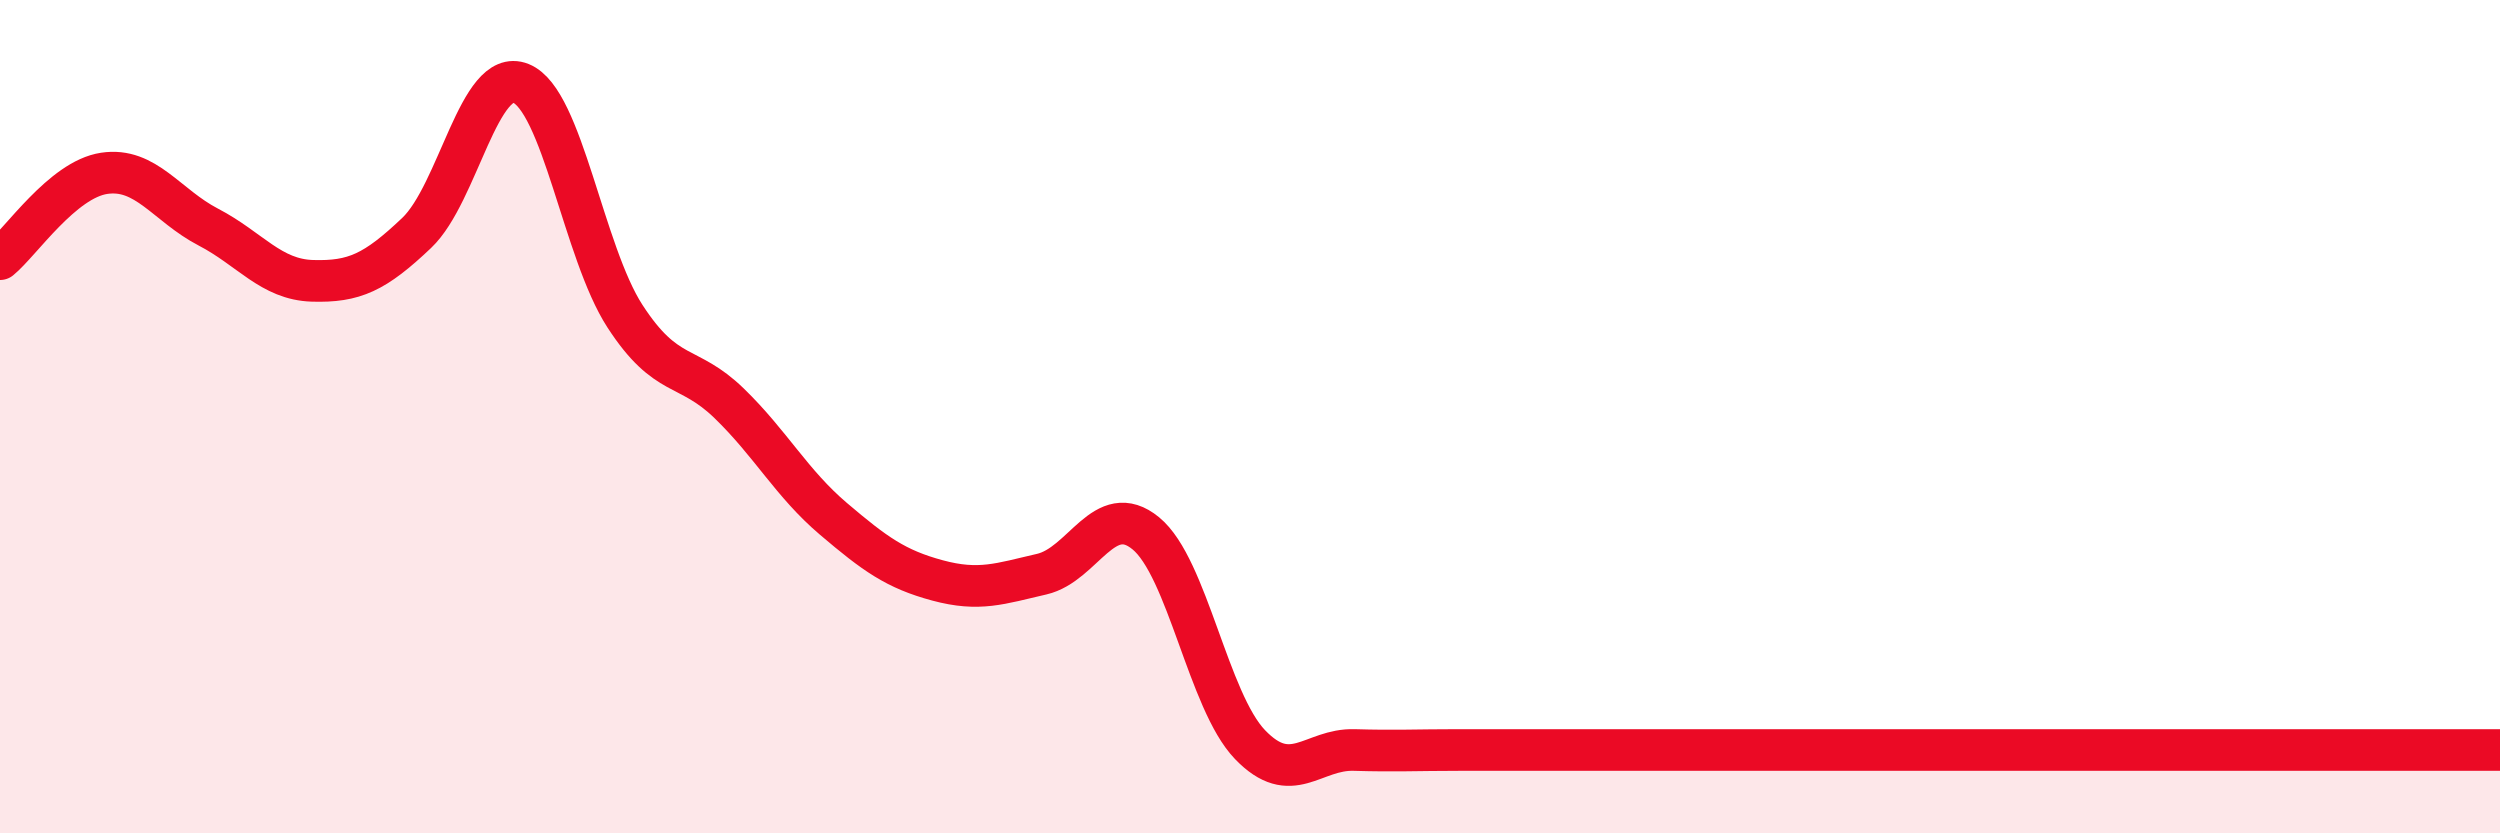 
    <svg width="60" height="20" viewBox="0 0 60 20" xmlns="http://www.w3.org/2000/svg">
      <path
        d="M 0,6.22 C 0.5,5.81 1.5,4.31 2.5,4.16 C 3.5,4.01 4,4.93 5,5.45 C 6,5.97 6.5,6.71 7.5,6.74 C 8.5,6.77 9,6.54 10,5.59 C 11,4.64 11.5,1.6 12.5,2 C 13.5,2.4 14,6.05 15,7.59 C 16,9.13 16.5,8.71 17.5,9.68 C 18.5,10.65 19,11.6 20,12.45 C 21,13.3 21.5,13.66 22.5,13.93 C 23.5,14.2 24,14.01 25,13.78 C 26,13.55 26.5,11.98 27.5,12.8 C 28.5,13.62 29,16.83 30,17.87 C 31,18.91 31.5,17.97 32.5,18 C 33.5,18.03 34,18 35,18 C 36,18 36.5,18 37.5,18 C 38.5,18 39,18 40,18 C 41,18 41.5,18 42.5,18 C 43.5,18 44,18 45,18 C 46,18 46.5,18 47.5,18 C 48.5,18 49,18 50,18 C 51,18 51.5,18 52.5,18 C 53.5,18 53.5,18 55,18 C 56.5,18 59,18 60,18L60 20L0 20Z"
        fill="#EB0A25"
        opacity="0.1"
        stroke-linecap="round"
        stroke-linejoin="round"
      />
      <path
        d="M 0,6.22 C 0.5,5.81 1.5,4.31 2.5,4.16 C 3.5,4.01 4,4.93 5,5.45 C 6,5.97 6.5,6.71 7.5,6.74 C 8.5,6.77 9,6.54 10,5.59 C 11,4.64 11.5,1.6 12.5,2 C 13.5,2.4 14,6.05 15,7.59 C 16,9.13 16.5,8.71 17.5,9.68 C 18.5,10.65 19,11.6 20,12.45 C 21,13.3 21.5,13.66 22.5,13.93 C 23.5,14.2 24,14.01 25,13.78 C 26,13.55 26.5,11.98 27.5,12.8 C 28.5,13.62 29,16.83 30,17.87 C 31,18.91 31.5,17.97 32.5,18 C 33.5,18.03 34,18 35,18 C 36,18 36.5,18 37.5,18 C 38.5,18 39,18 40,18 C 41,18 41.5,18 42.5,18 C 43.5,18 44,18 45,18 C 46,18 46.5,18 47.5,18 C 48.5,18 49,18 50,18 C 51,18 51.5,18 52.5,18 C 53.5,18 53.5,18 55,18 C 56.5,18 59,18 60,18"
        stroke="#EB0A25"
        stroke-width="1"
        fill="none"
        stroke-linecap="round"
        stroke-linejoin="round"
      />
    </svg>
  